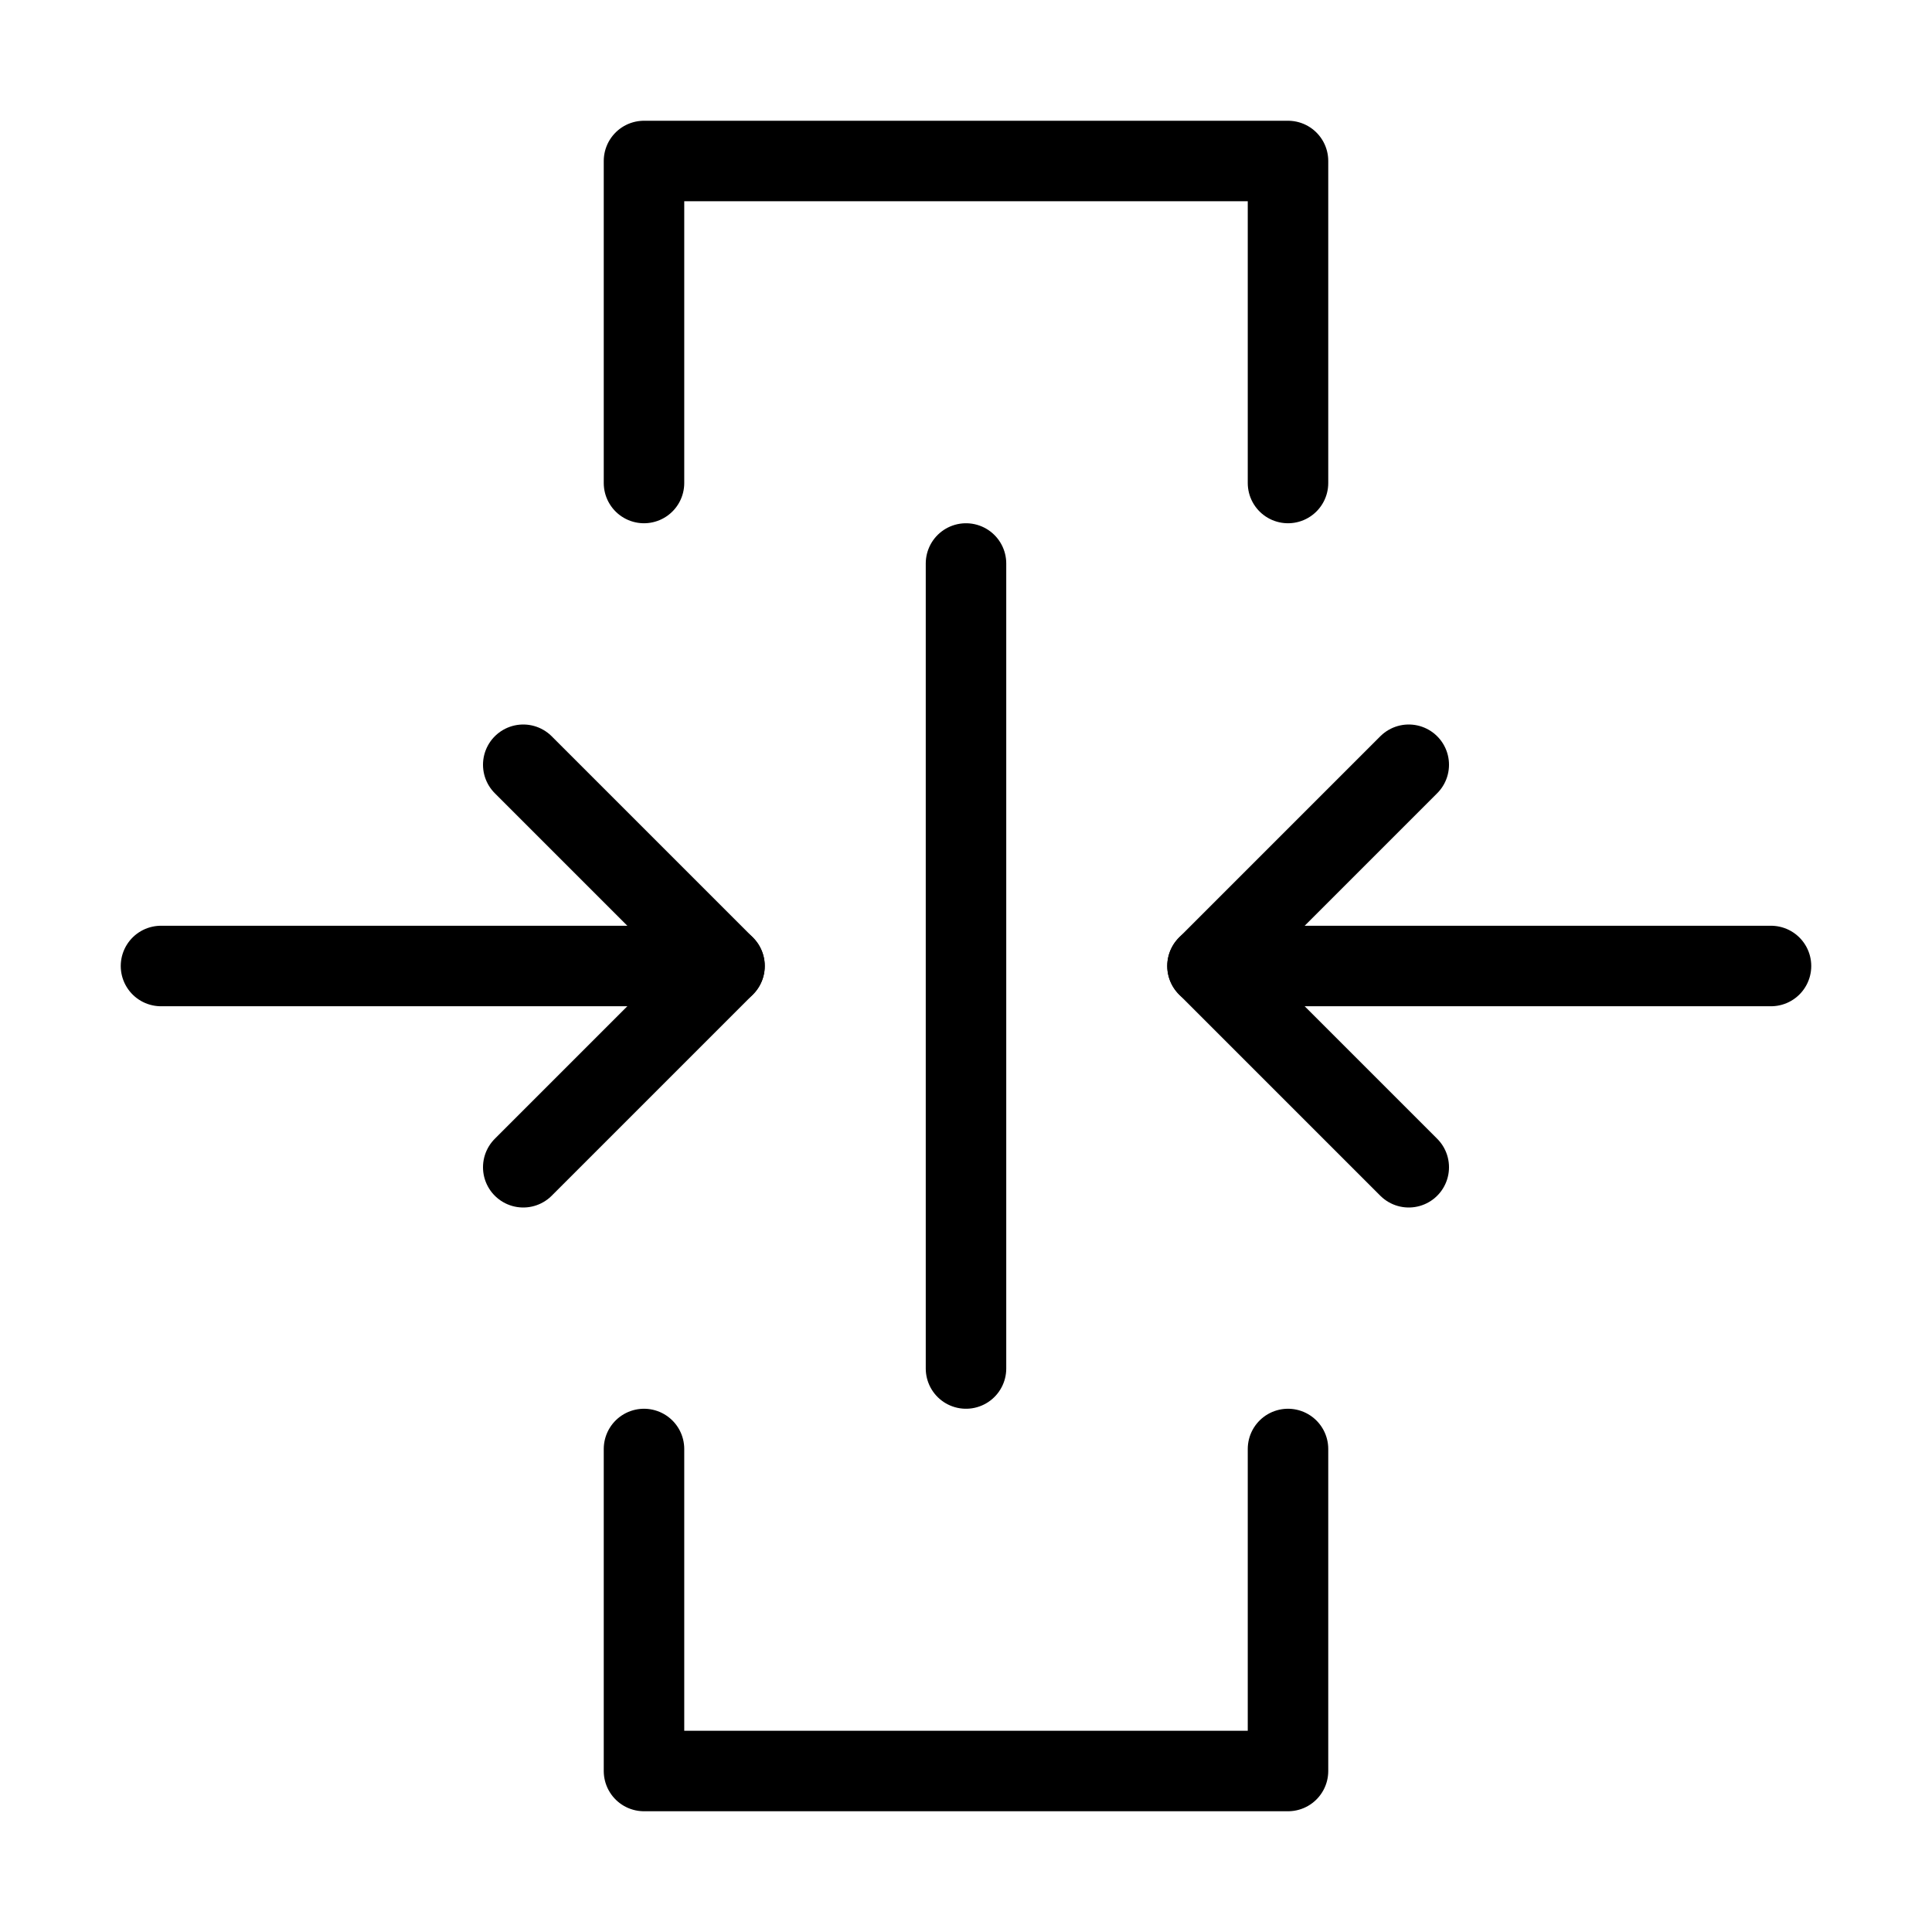 <svg viewBox="0 0 48 48" fill="none" xmlns="http://www.w3.org/2000/svg"><path d="M16 12V4H32V12" stroke="currentColor" stroke-width="2" stroke-linecap="round" stroke-linejoin="round"/><path d="M32 36V44H16V36" stroke="currentColor" stroke-width="2" stroke-linecap="round" stroke-linejoin="round"/><path d="M18 24L4 24" stroke="currentColor" stroke-width="2" stroke-linecap="round" stroke-linejoin="round"/><path d="M44 24L30 24" stroke="currentColor" stroke-width="2" stroke-linecap="round" stroke-linejoin="round"/><path d="M24 34V14" stroke="currentColor" stroke-width="2" stroke-linecap="round" stroke-linejoin="round"/><path d="M13 19L18 24L13 29" stroke="currentColor" stroke-width="2" stroke-linecap="round" stroke-linejoin="round"/><path d="M35 19L30 24L35 29" stroke="currentColor" stroke-width="2" stroke-linecap="round" stroke-linejoin="round"/></svg>